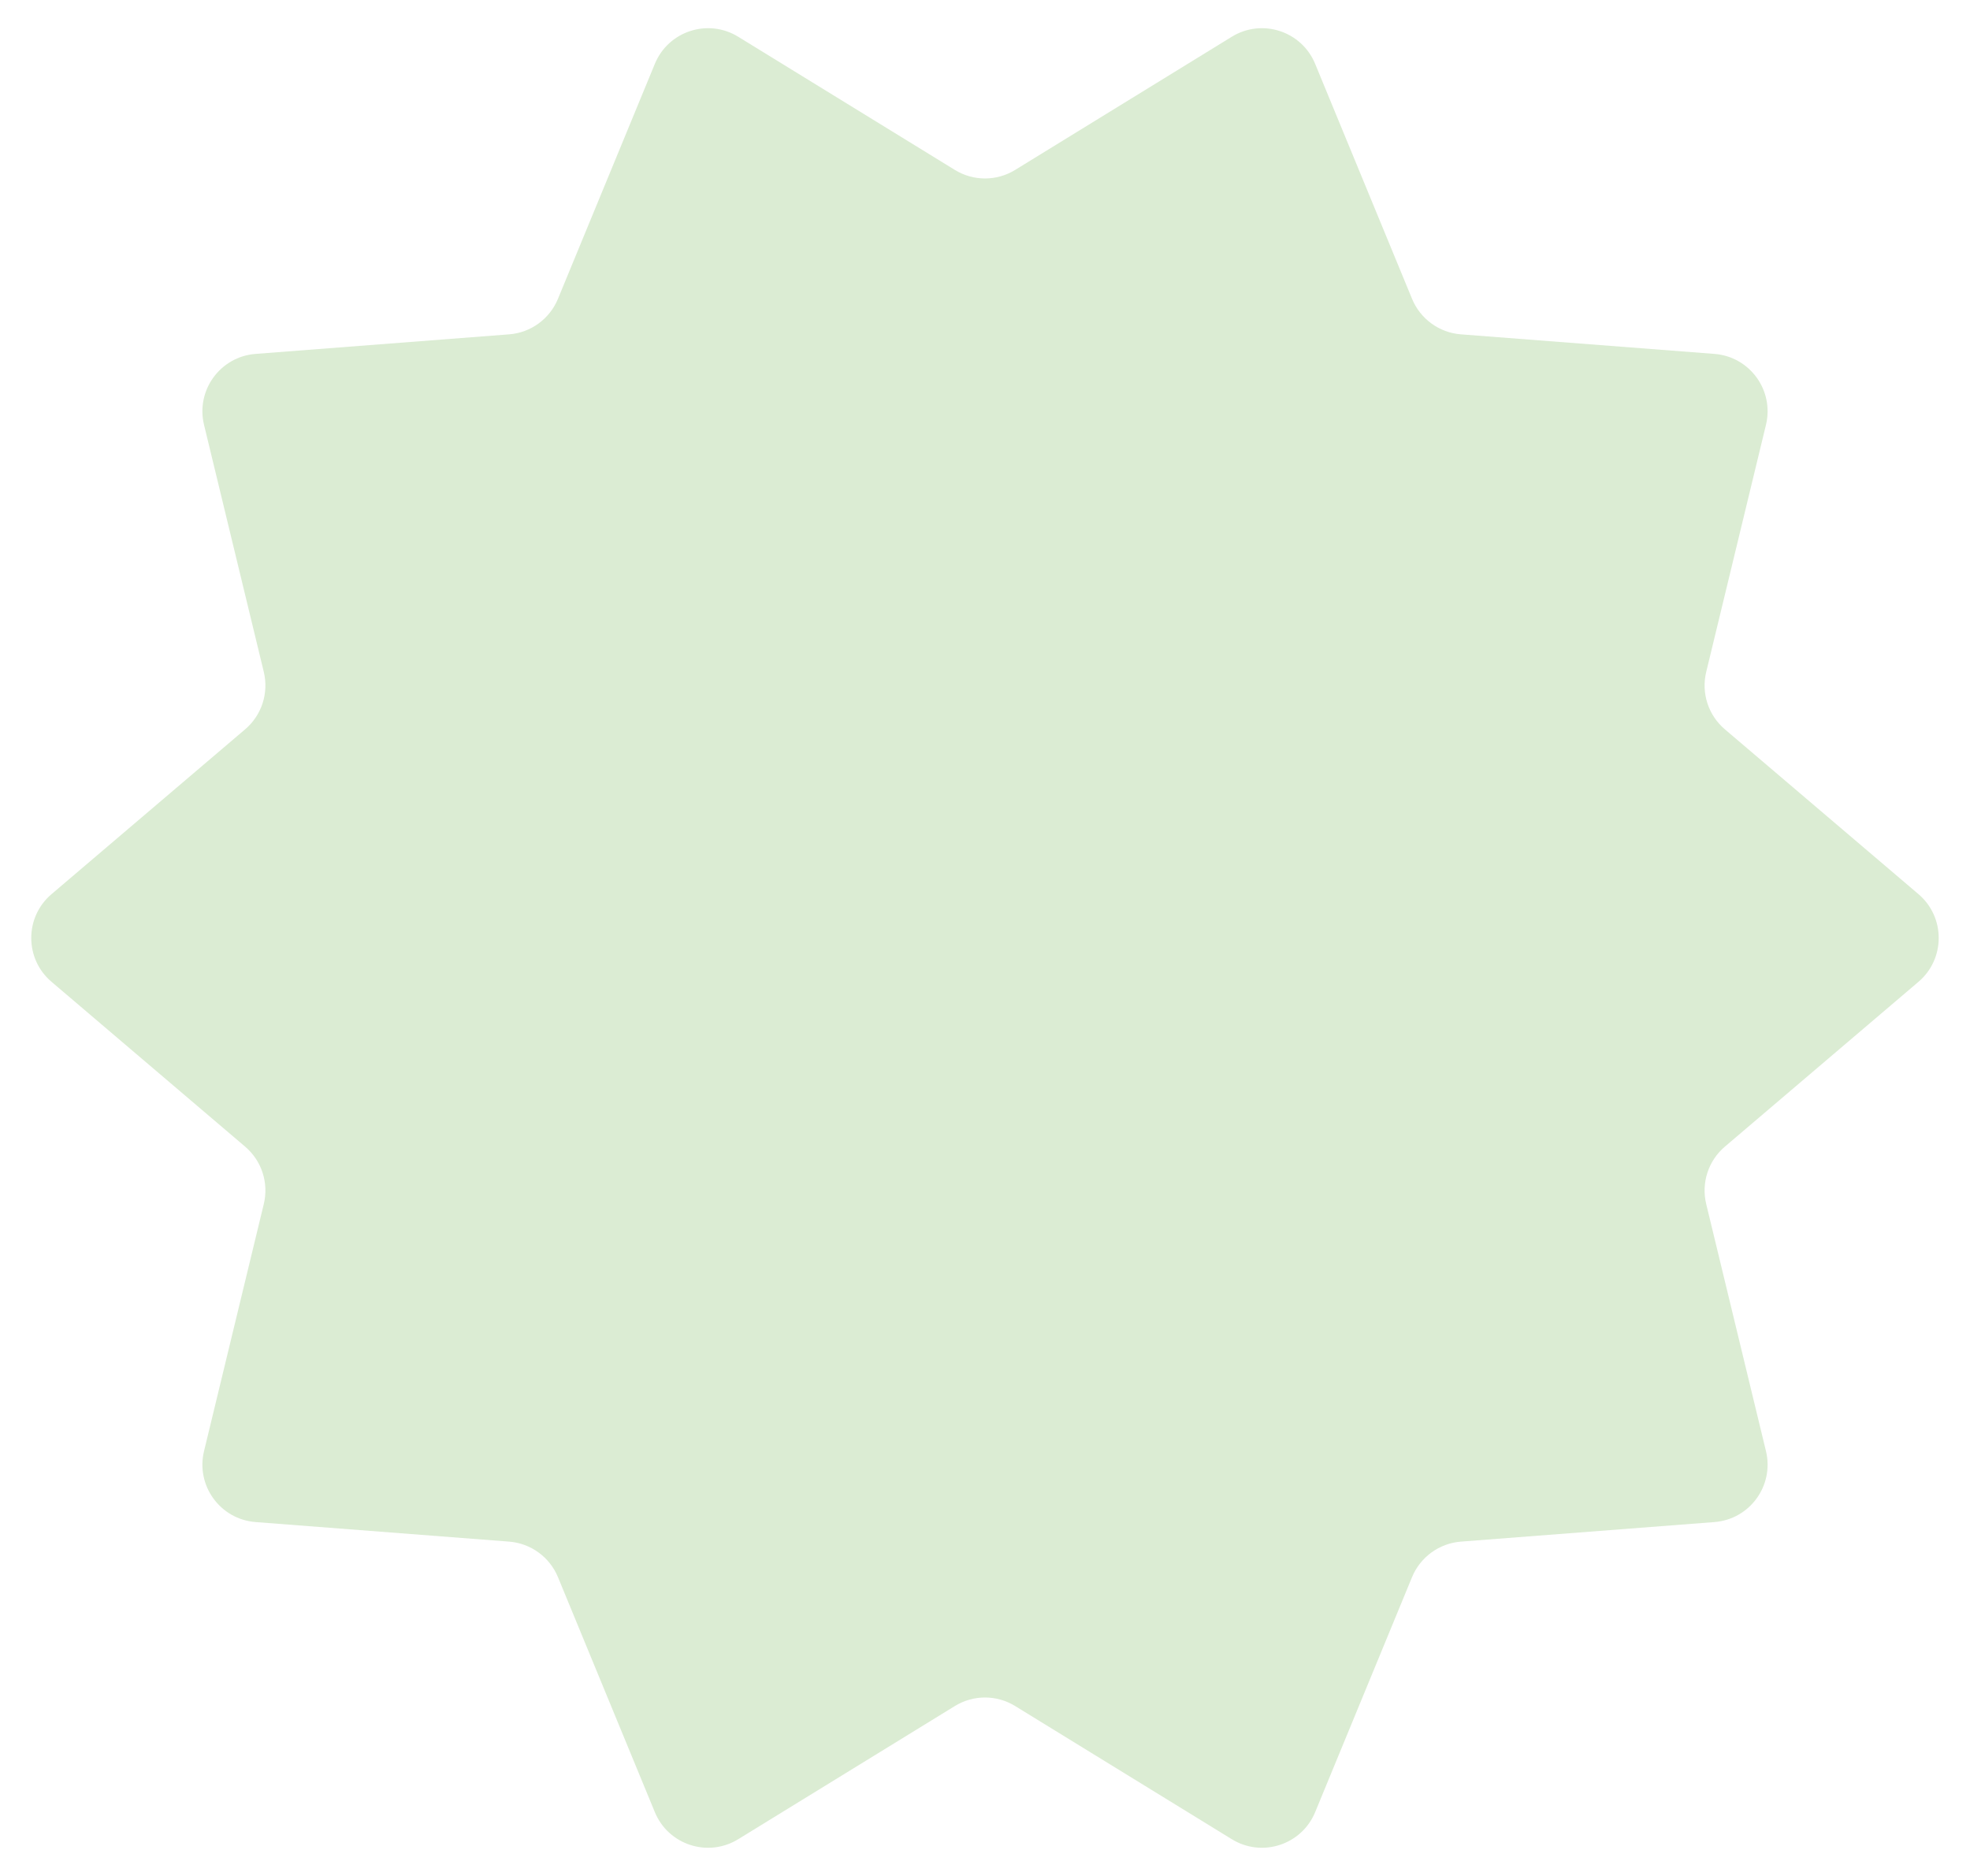 <?xml version="1.0" encoding="UTF-8"?> <svg xmlns="http://www.w3.org/2000/svg" width="42" height="40" viewBox="0 0 42 40" fill="none"><path d="M40.901 19.065C41.477 19.555 41.477 20.445 40.901 20.935L36.774 24.449C36.421 24.749 36.267 25.222 36.376 25.673L37.65 30.941C37.828 31.677 37.305 32.396 36.551 32.454L31.146 32.871C30.685 32.907 30.282 33.199 30.105 33.627L28.039 38.639C27.751 39.338 26.905 39.613 26.261 39.216L21.643 36.377C21.249 36.134 20.751 36.134 20.357 36.377L15.739 39.216C15.095 39.613 14.249 39.338 13.961 38.639L11.895 33.627C11.718 33.199 11.315 32.907 10.854 32.871L5.449 32.454C4.695 32.396 4.172 31.677 4.35 30.941L5.624 25.673C5.733 25.222 5.579 24.749 5.226 24.449L1.099 20.935C0.522 20.445 0.522 19.555 1.099 19.065L5.226 15.551C5.579 15.251 5.733 14.778 5.624 14.327L4.35 9.059C4.172 8.323 4.695 7.604 5.449 7.546L10.854 7.129C11.315 7.094 11.718 6.801 11.895 6.373L13.961 1.362C14.249 0.662 15.095 0.387 15.739 0.784L20.357 3.623C20.751 3.866 21.249 3.866 21.643 3.623L26.261 0.784C26.905 0.387 27.751 0.662 28.039 1.362L30.105 6.373C30.282 6.801 30.685 7.094 31.146 7.129L36.551 7.546C37.305 7.604 37.828 8.323 37.65 9.059L36.376 14.328C36.267 14.778 36.421 15.251 36.774 15.551L40.901 19.065Z" fill="#DBECD3"></path></svg> 